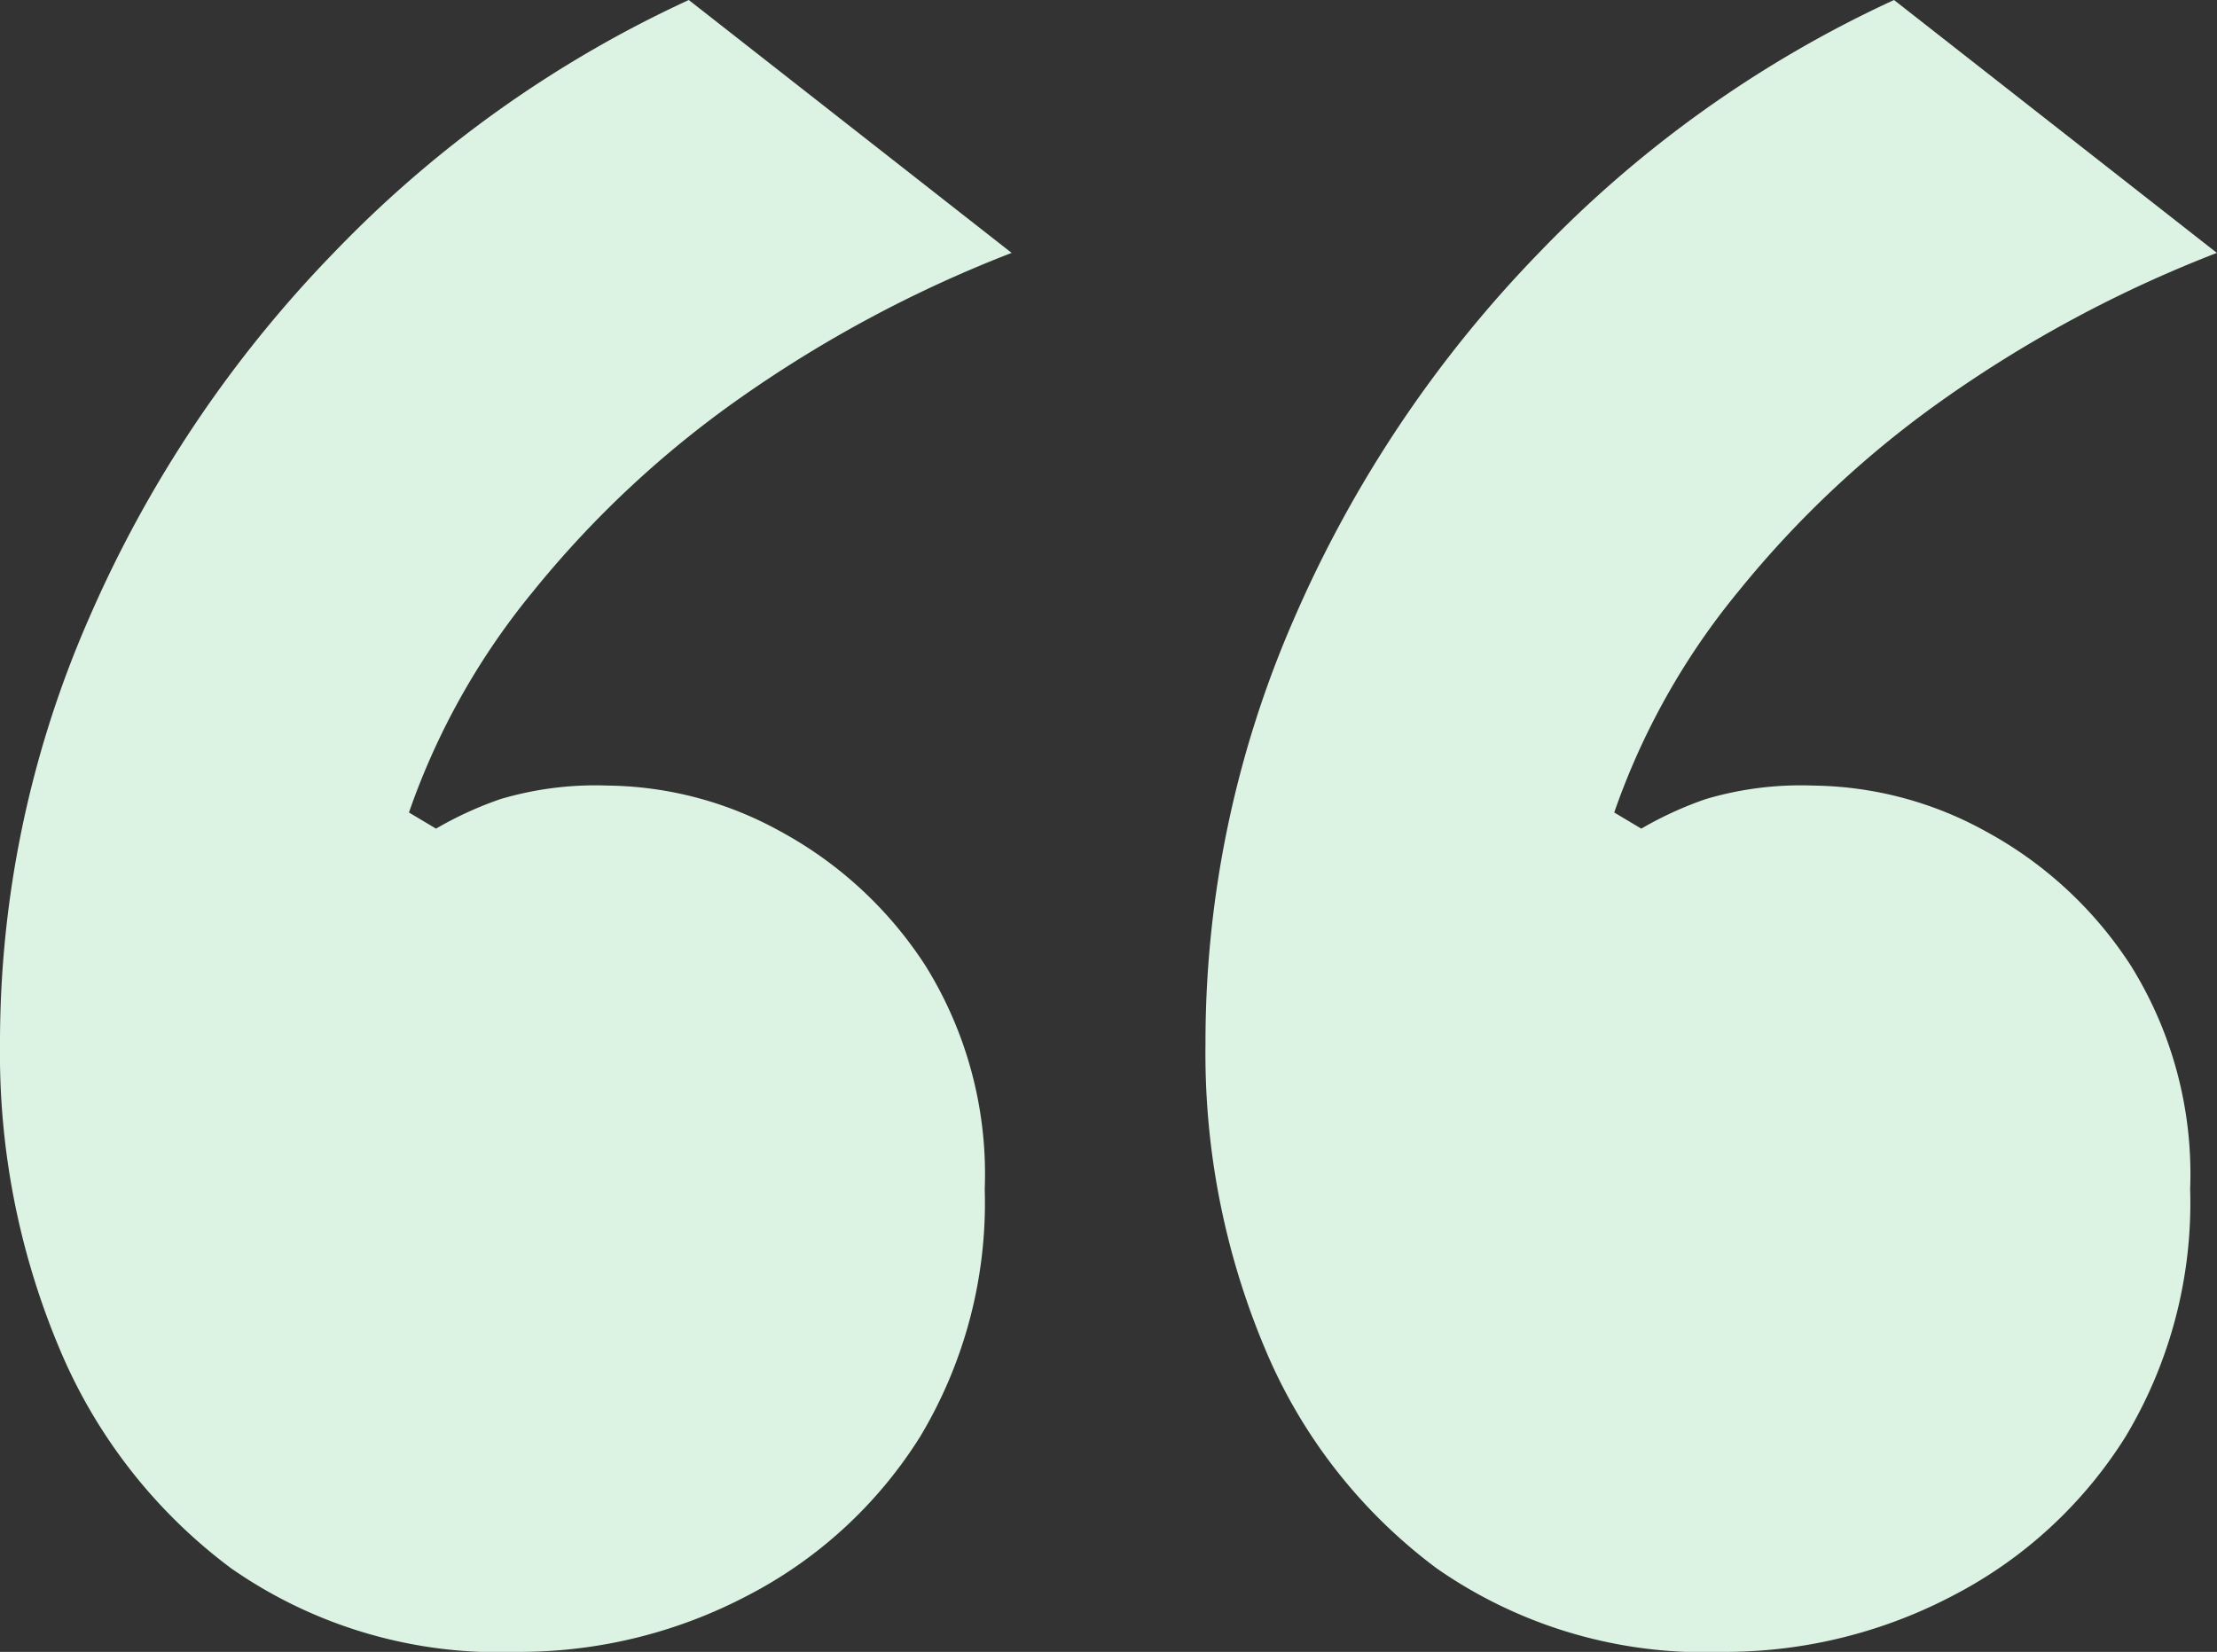<svg xmlns="http://www.w3.org/2000/svg" width="73.748" height="54.953" viewBox="0 0 73.748 54.953">
  <rect x="0" y="0" width="73.748" height="54.953" fill="#333333" stroke="none"/>
  <path id="Path_56190" data-name="Path 56190" d="M25.239-69.452a15.548,15.548,0,0,1-9.487-2.774,17.558,17.558,0,0,1-5.728-7.339A25.273,25.273,0,0,1,8.055-89.679a35.146,35.146,0,0,1,2.953-14.141,40.711,40.711,0,0,1,8.145-12.172,38.919,38.919,0,0,1,11.814-8.413l10.74,8.413a42.05,42.05,0,0,0-9.04,4.833,33.932,33.932,0,0,0-6.891,6.444,23.874,23.874,0,0,0-4.117,7.339l.9.537a12.1,12.1,0,0,1,2.148-.984,11.129,11.129,0,0,1,3.58-.448A12.114,12.114,0,0,1,34.01-96.75a13.277,13.277,0,0,1,4.833,4.475,13.116,13.116,0,0,1,1.969,7.428,15.109,15.109,0,0,1-2.148,8.234,14.786,14.786,0,0,1-5.728,5.281A16.313,16.313,0,0,1,25.239-69.452Zm40.1,0a15.548,15.548,0,0,1-9.487-2.774,17.558,17.558,0,0,1-5.728-7.339,25.273,25.273,0,0,1-1.969-10.114A35.146,35.146,0,0,1,51.1-103.82a40.711,40.711,0,0,1,8.145-12.172,38.919,38.919,0,0,1,11.814-8.413l10.74,8.413a42.05,42.05,0,0,0-9.039,4.833,33.932,33.932,0,0,0-6.891,6.444,23.874,23.874,0,0,0-4.117,7.339l.9.537a12.094,12.094,0,0,1,2.148-.984,11.129,11.129,0,0,1,3.58-.448,12.114,12.114,0,0,1,5.728,1.521,13.277,13.277,0,0,1,4.833,4.475,13.116,13.116,0,0,1,1.969,7.428,15.109,15.109,0,0,1-2.148,8.234,14.786,14.786,0,0,1-5.728,5.281A16.313,16.313,0,0,1,65.335-69.452Z" transform="translate(-8.055 124.405)" fill="#DCF2E3"/>
</svg>
